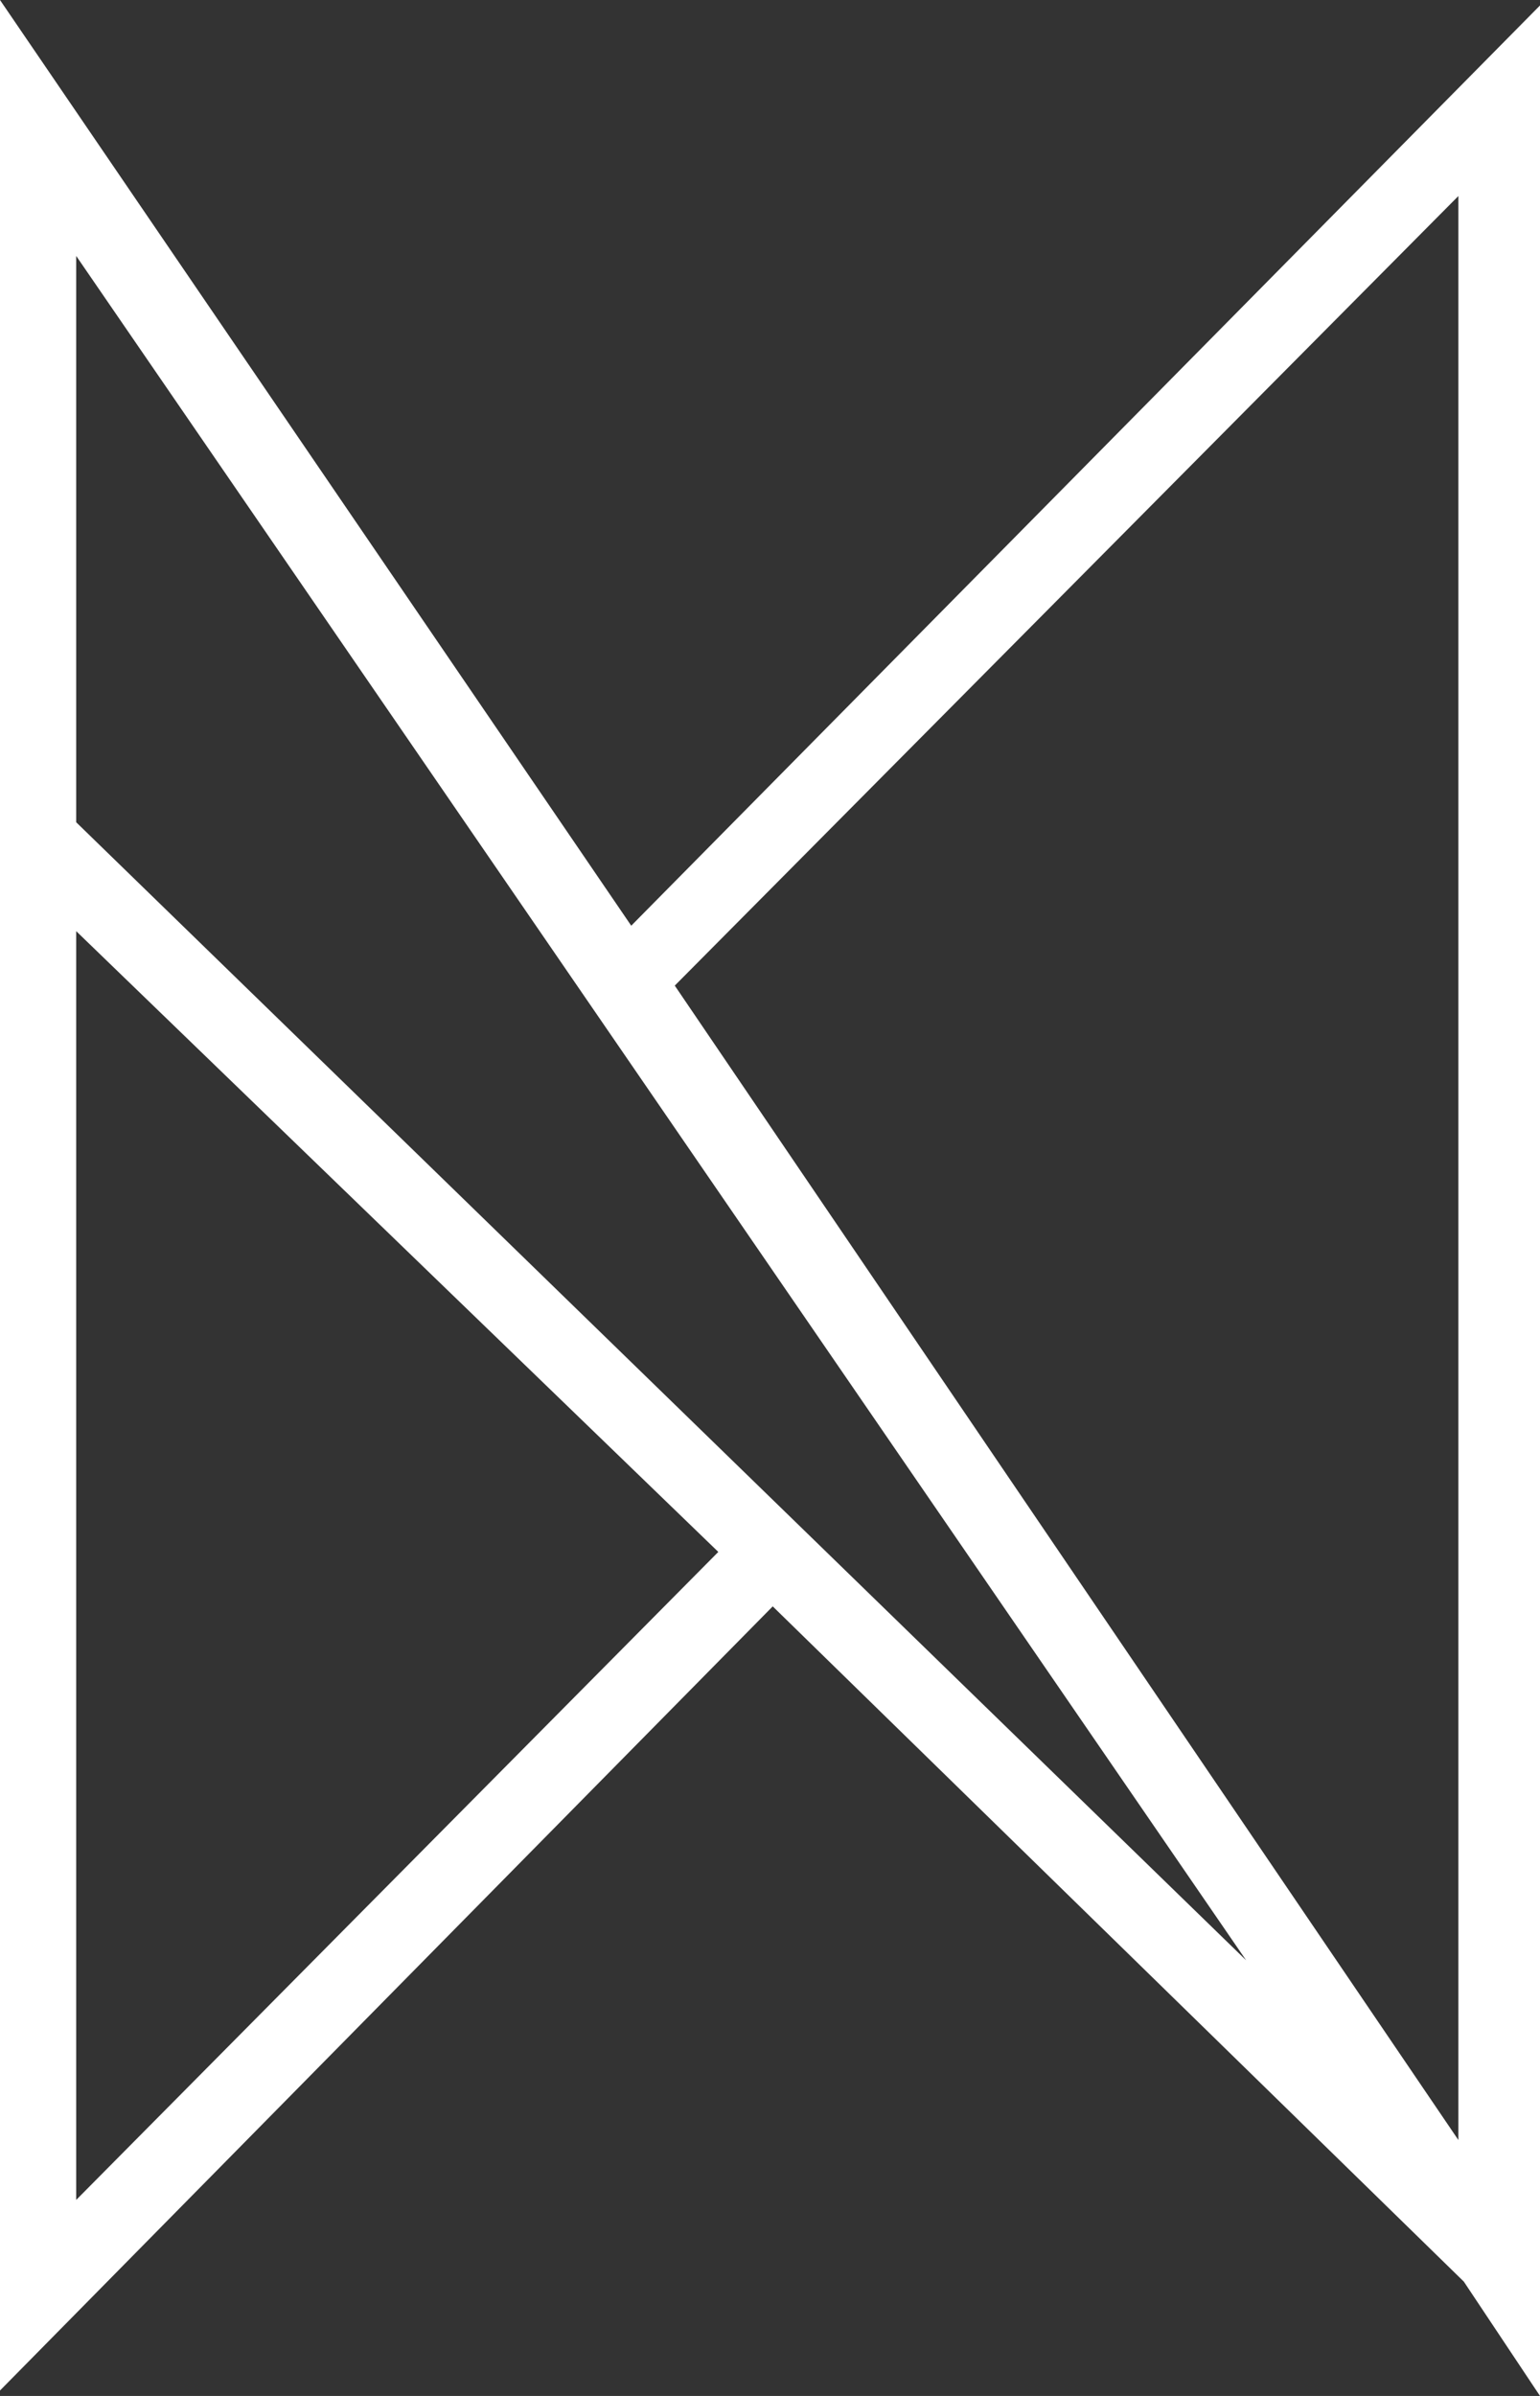 <?xml version="1.0" encoding="utf-8"?>
<!-- Generator: Adobe Illustrator 21.1.0, SVG Export Plug-In . SVG Version: 6.00 Build 0)  -->
<!DOCTYPE svg PUBLIC "-//W3C//DTD SVG 1.1//EN" "http://www.w3.org/Graphics/SVG/1.1/DTD/svg11.dtd">
<svg version="1.1" id="Laag_1" xmlns="http://www.w3.org/2000/svg" xmlns:xlink="http://www.w3.org/1999/xlink" x="0px" y="0px"
	 viewBox="0 0 28.3 44" style="enable-background:new 0 0 28.3 44;" xml:space="preserve">
<rect x="0" y="0" width="28.3" height="44" fill="#333333" stroke="none"/>
<style type="text/css">
	.st0{fill:#FFFFFF;}
</style>
<g id="logo-header" transform="translate(5, 20)">
	<path class="st0" d="M23.3,24v-43.9L6.6-3L-5-20v43.9L9.2,9.5l12.7,12.4L23.3,24L23.3,24z M21.8-16.4v35.7L7.4-1.9L21.8-16.4
		L21.8-16.4z M-3.6,20.4V-2.9L8.2,8.5L-3.6,20.4L-3.6,20.4z M-3.6-4.9v-10.4L17.9,16L-3.6-4.9L-3.6-4.9z"/>
</g>
</svg>

